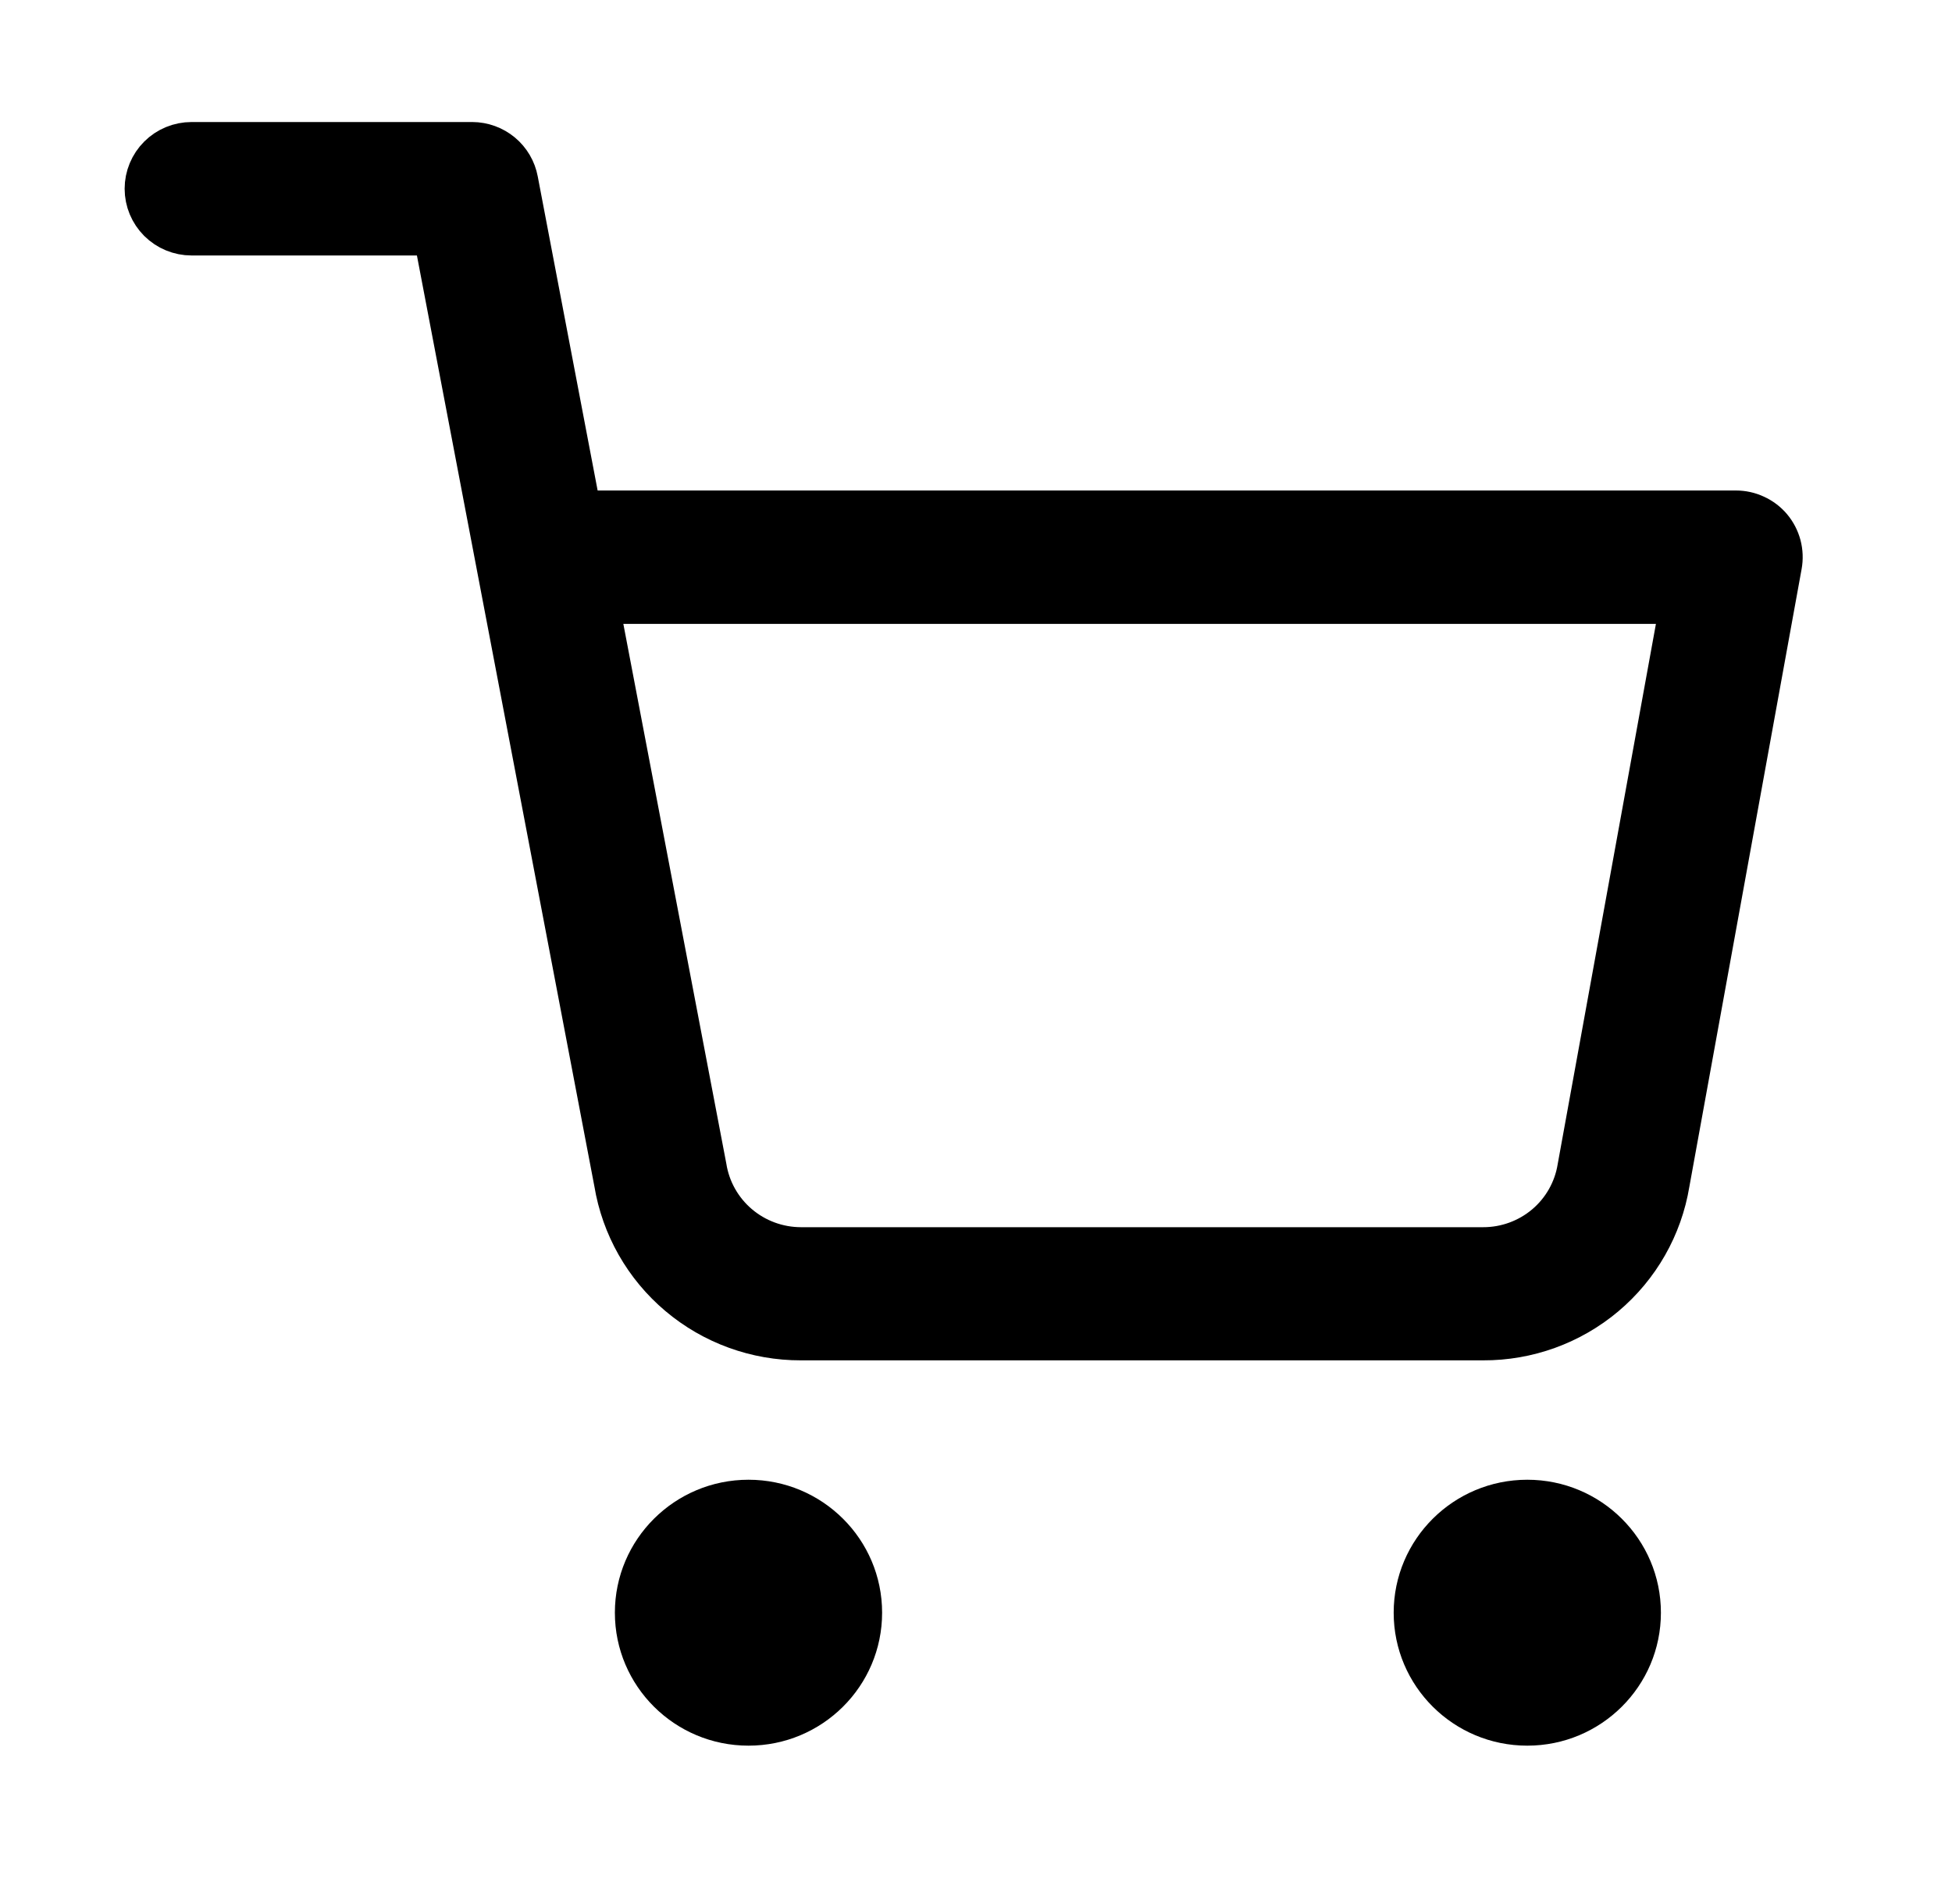 <svg width="40" height="39" viewBox="0 0 40 39" fill="none" xmlns="http://www.w3.org/2000/svg">
<path d="M15.338 35.764C16.85 35.764 18.076 34.545 18.076 33.04C18.076 31.536 16.85 30.316 15.338 30.316C13.826 30.316 12.6 31.536 12.6 33.04C12.6 34.545 13.826 35.764 15.338 35.764Z" fill="black"/>
<path d="M31.297 35.764C32.809 35.764 34.035 34.545 34.035 33.04C34.035 31.536 32.809 30.316 31.297 30.316C29.785 30.316 28.559 31.536 28.559 33.04C28.559 34.545 29.785 35.764 31.297 35.764Z" fill="black"/>
<path d="M36.238 10.857C36.156 10.76 36.054 10.683 35.938 10.63C35.823 10.576 35.698 10.549 35.571 10.549H11.833L10.528 3.707C10.491 3.509 10.386 3.33 10.231 3.201C10.075 3.072 9.88 3.001 9.678 3H3.925C3.694 3 3.472 3.091 3.309 3.254C3.146 3.416 3.054 3.637 3.054 3.867C3.054 4.097 3.146 4.317 3.309 4.48C3.472 4.642 3.694 4.734 3.925 4.734H8.957L12.672 24.217C12.817 25.099 13.273 25.901 13.958 26.478C14.643 27.056 15.513 27.372 16.411 27.37H30.391C31.287 27.374 32.156 27.059 32.84 26.484C33.524 25.908 33.98 25.109 34.125 24.229L36.426 11.571C36.449 11.445 36.444 11.316 36.412 11.193C36.379 11.07 36.32 10.955 36.238 10.857ZM30.392 25.642H16.412C15.924 25.641 15.453 25.468 15.082 25.152C14.711 24.836 14.466 24.4 14.39 23.92L12.169 12.282H34.532L32.413 23.933C32.336 24.41 32.09 24.845 31.72 25.158C31.349 25.471 30.878 25.643 30.392 25.642Z" fill="black" stroke="black"/>
</svg>
